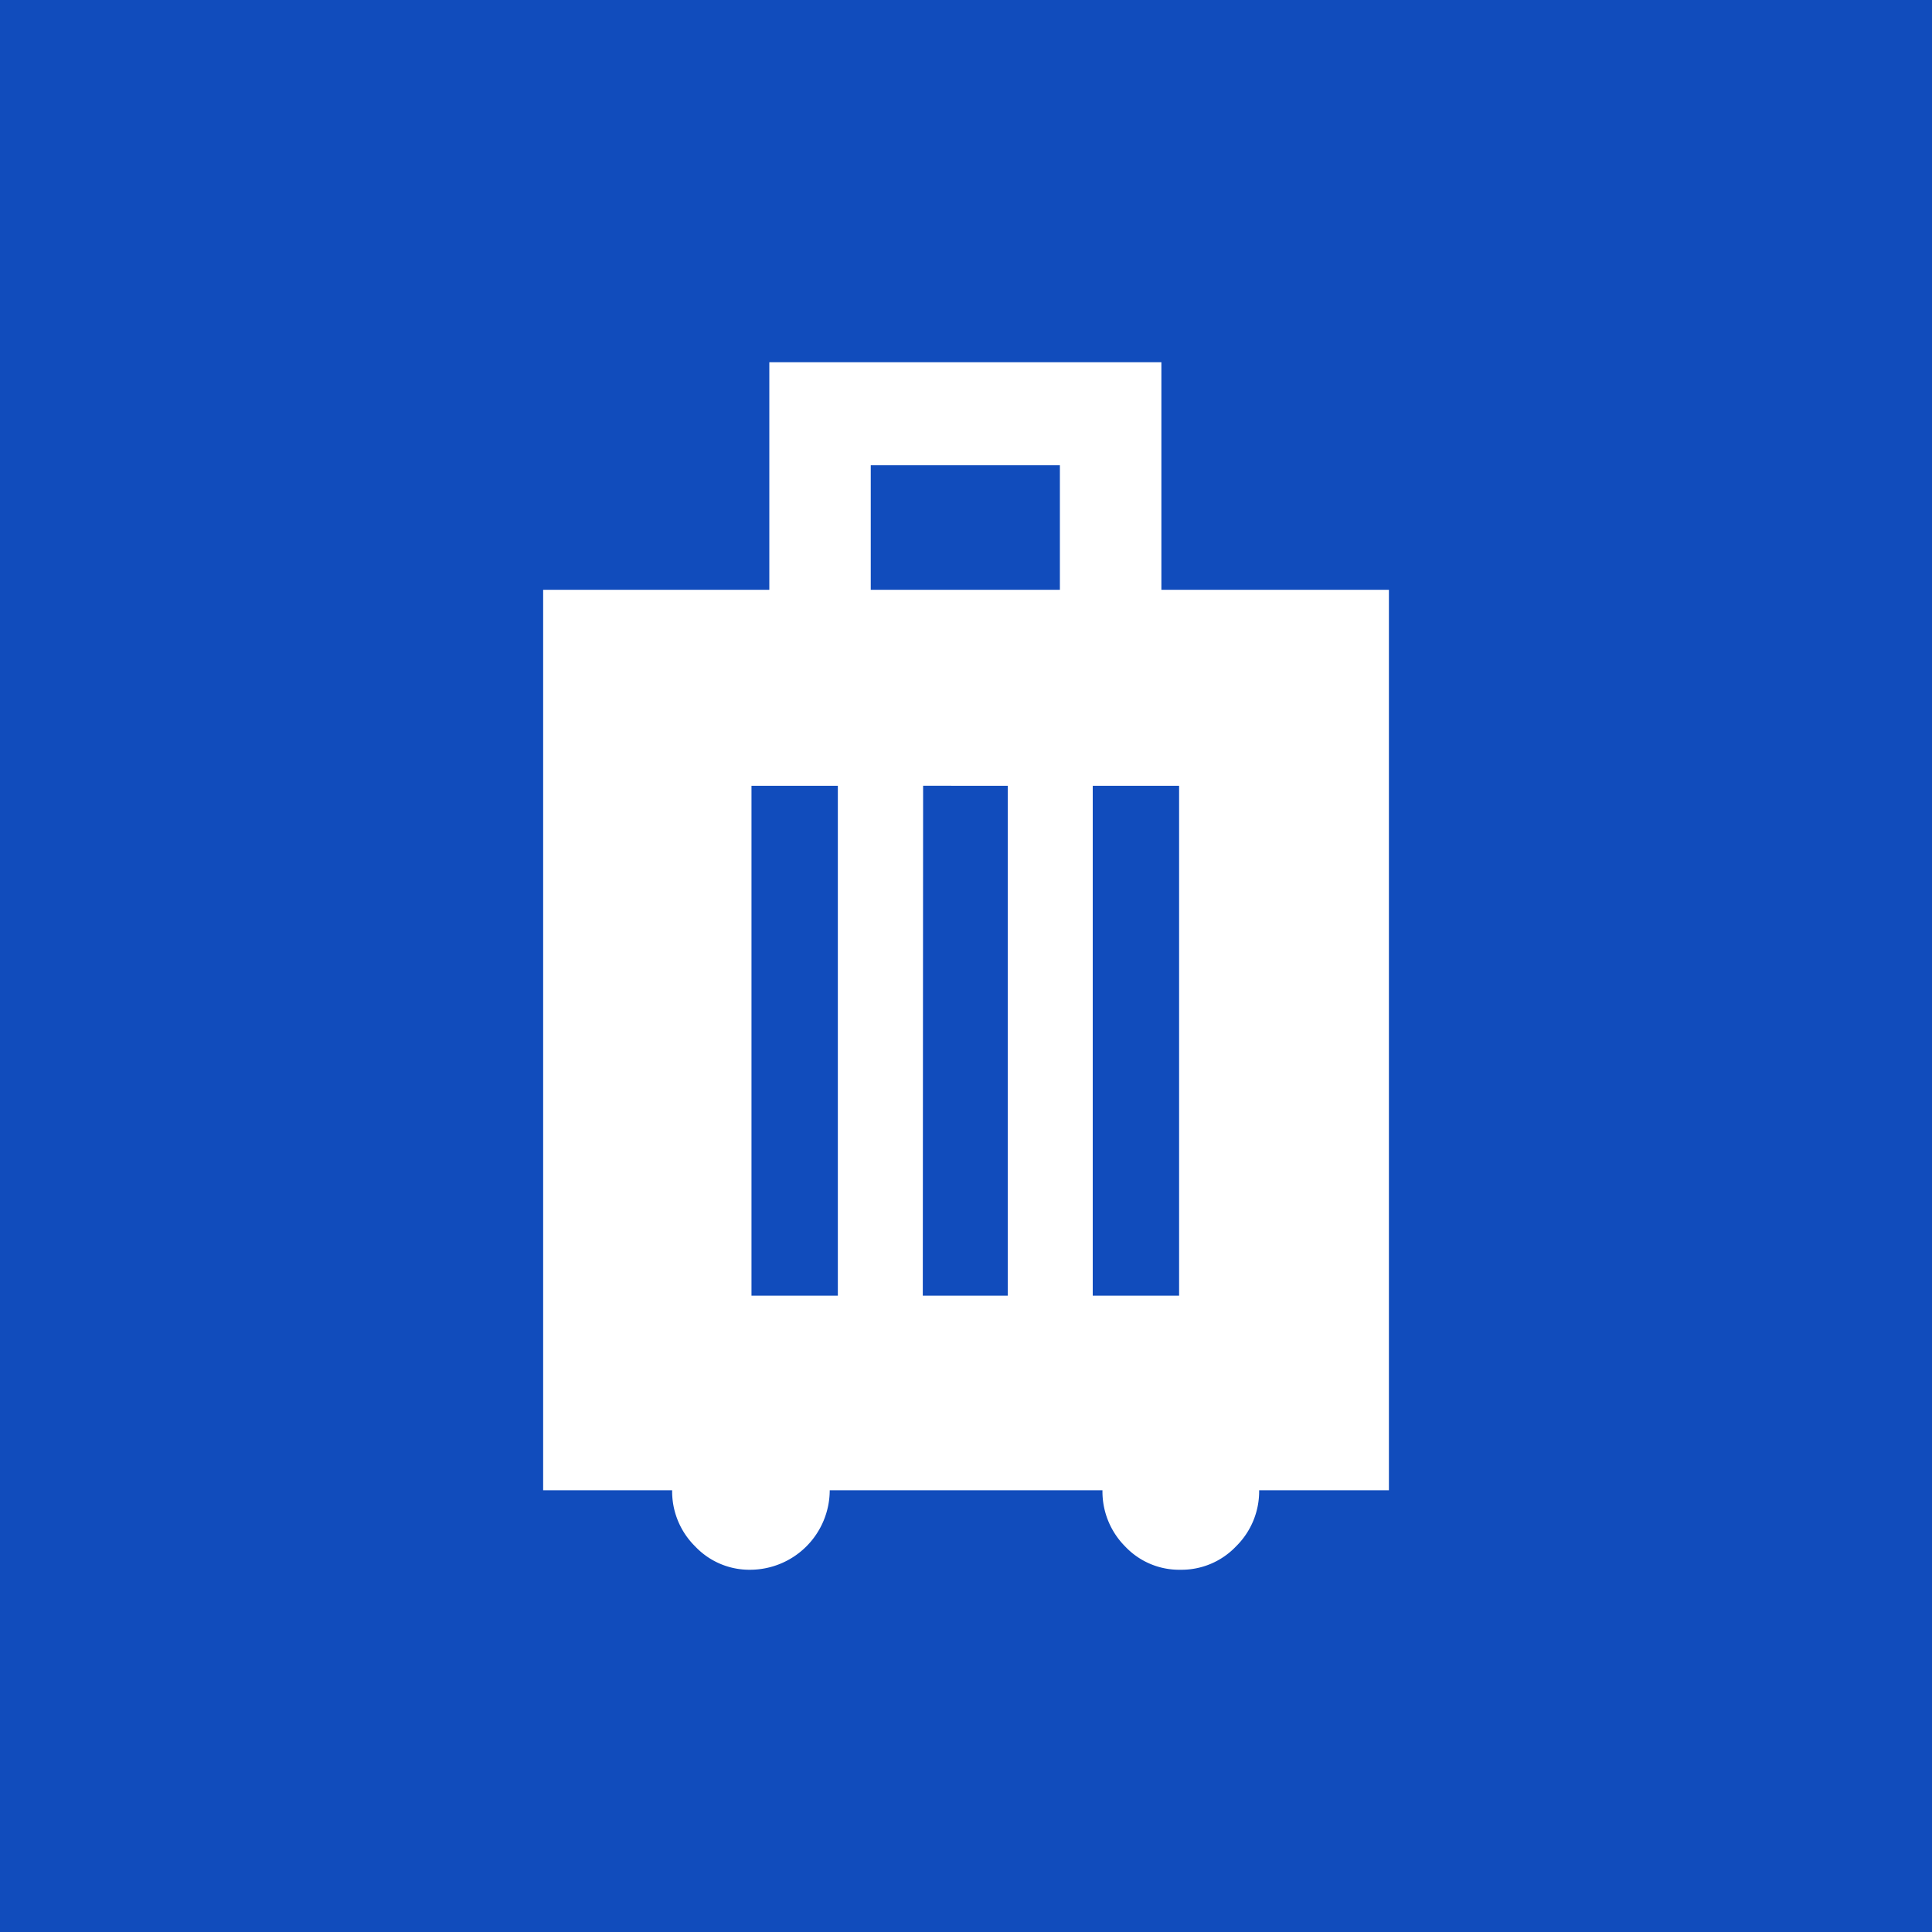 <?xml version="1.0" encoding="UTF-8"?>
<svg xmlns="http://www.w3.org/2000/svg" width="30" height="30" viewBox="0 0 30 30">
  <g id="travel_icon" data-name="travel icon" transform="translate(-794 -871)">
    <rect id="Rectangle_925" data-name="Rectangle 925" width="30" height="30" transform="translate(794 871)" fill="#114cbc"></rect>
    <path id="luggage_FILL1_wght700_GRAD0_opsz48" d="M172,158.516V144.533h3.512V141H181.6v3.533h3.533v13.983h-2.015a1.2,1.2,0,0,1-.359.871,1.168,1.168,0,0,1-.861.363,1.153,1.153,0,0,1-.862-.363,1.209,1.209,0,0,1-.351-.871h-4.235a1.238,1.238,0,0,1-1.234,1.234,1.158,1.158,0,0,1-.856-.363,1.2,1.2,0,0,1-.357-.871Zm5.087-13.983h2.937V142.6h-2.937Zm-1.852,10.961h1.341v-7.917h-1.341Zm2.66,0h1.32v-7.917H177.9Zm2.639,0h1.341v-7.917h-1.341Z" transform="translate(630.434 735.625)" fill="#fff"></path>
  </g>
</svg>
